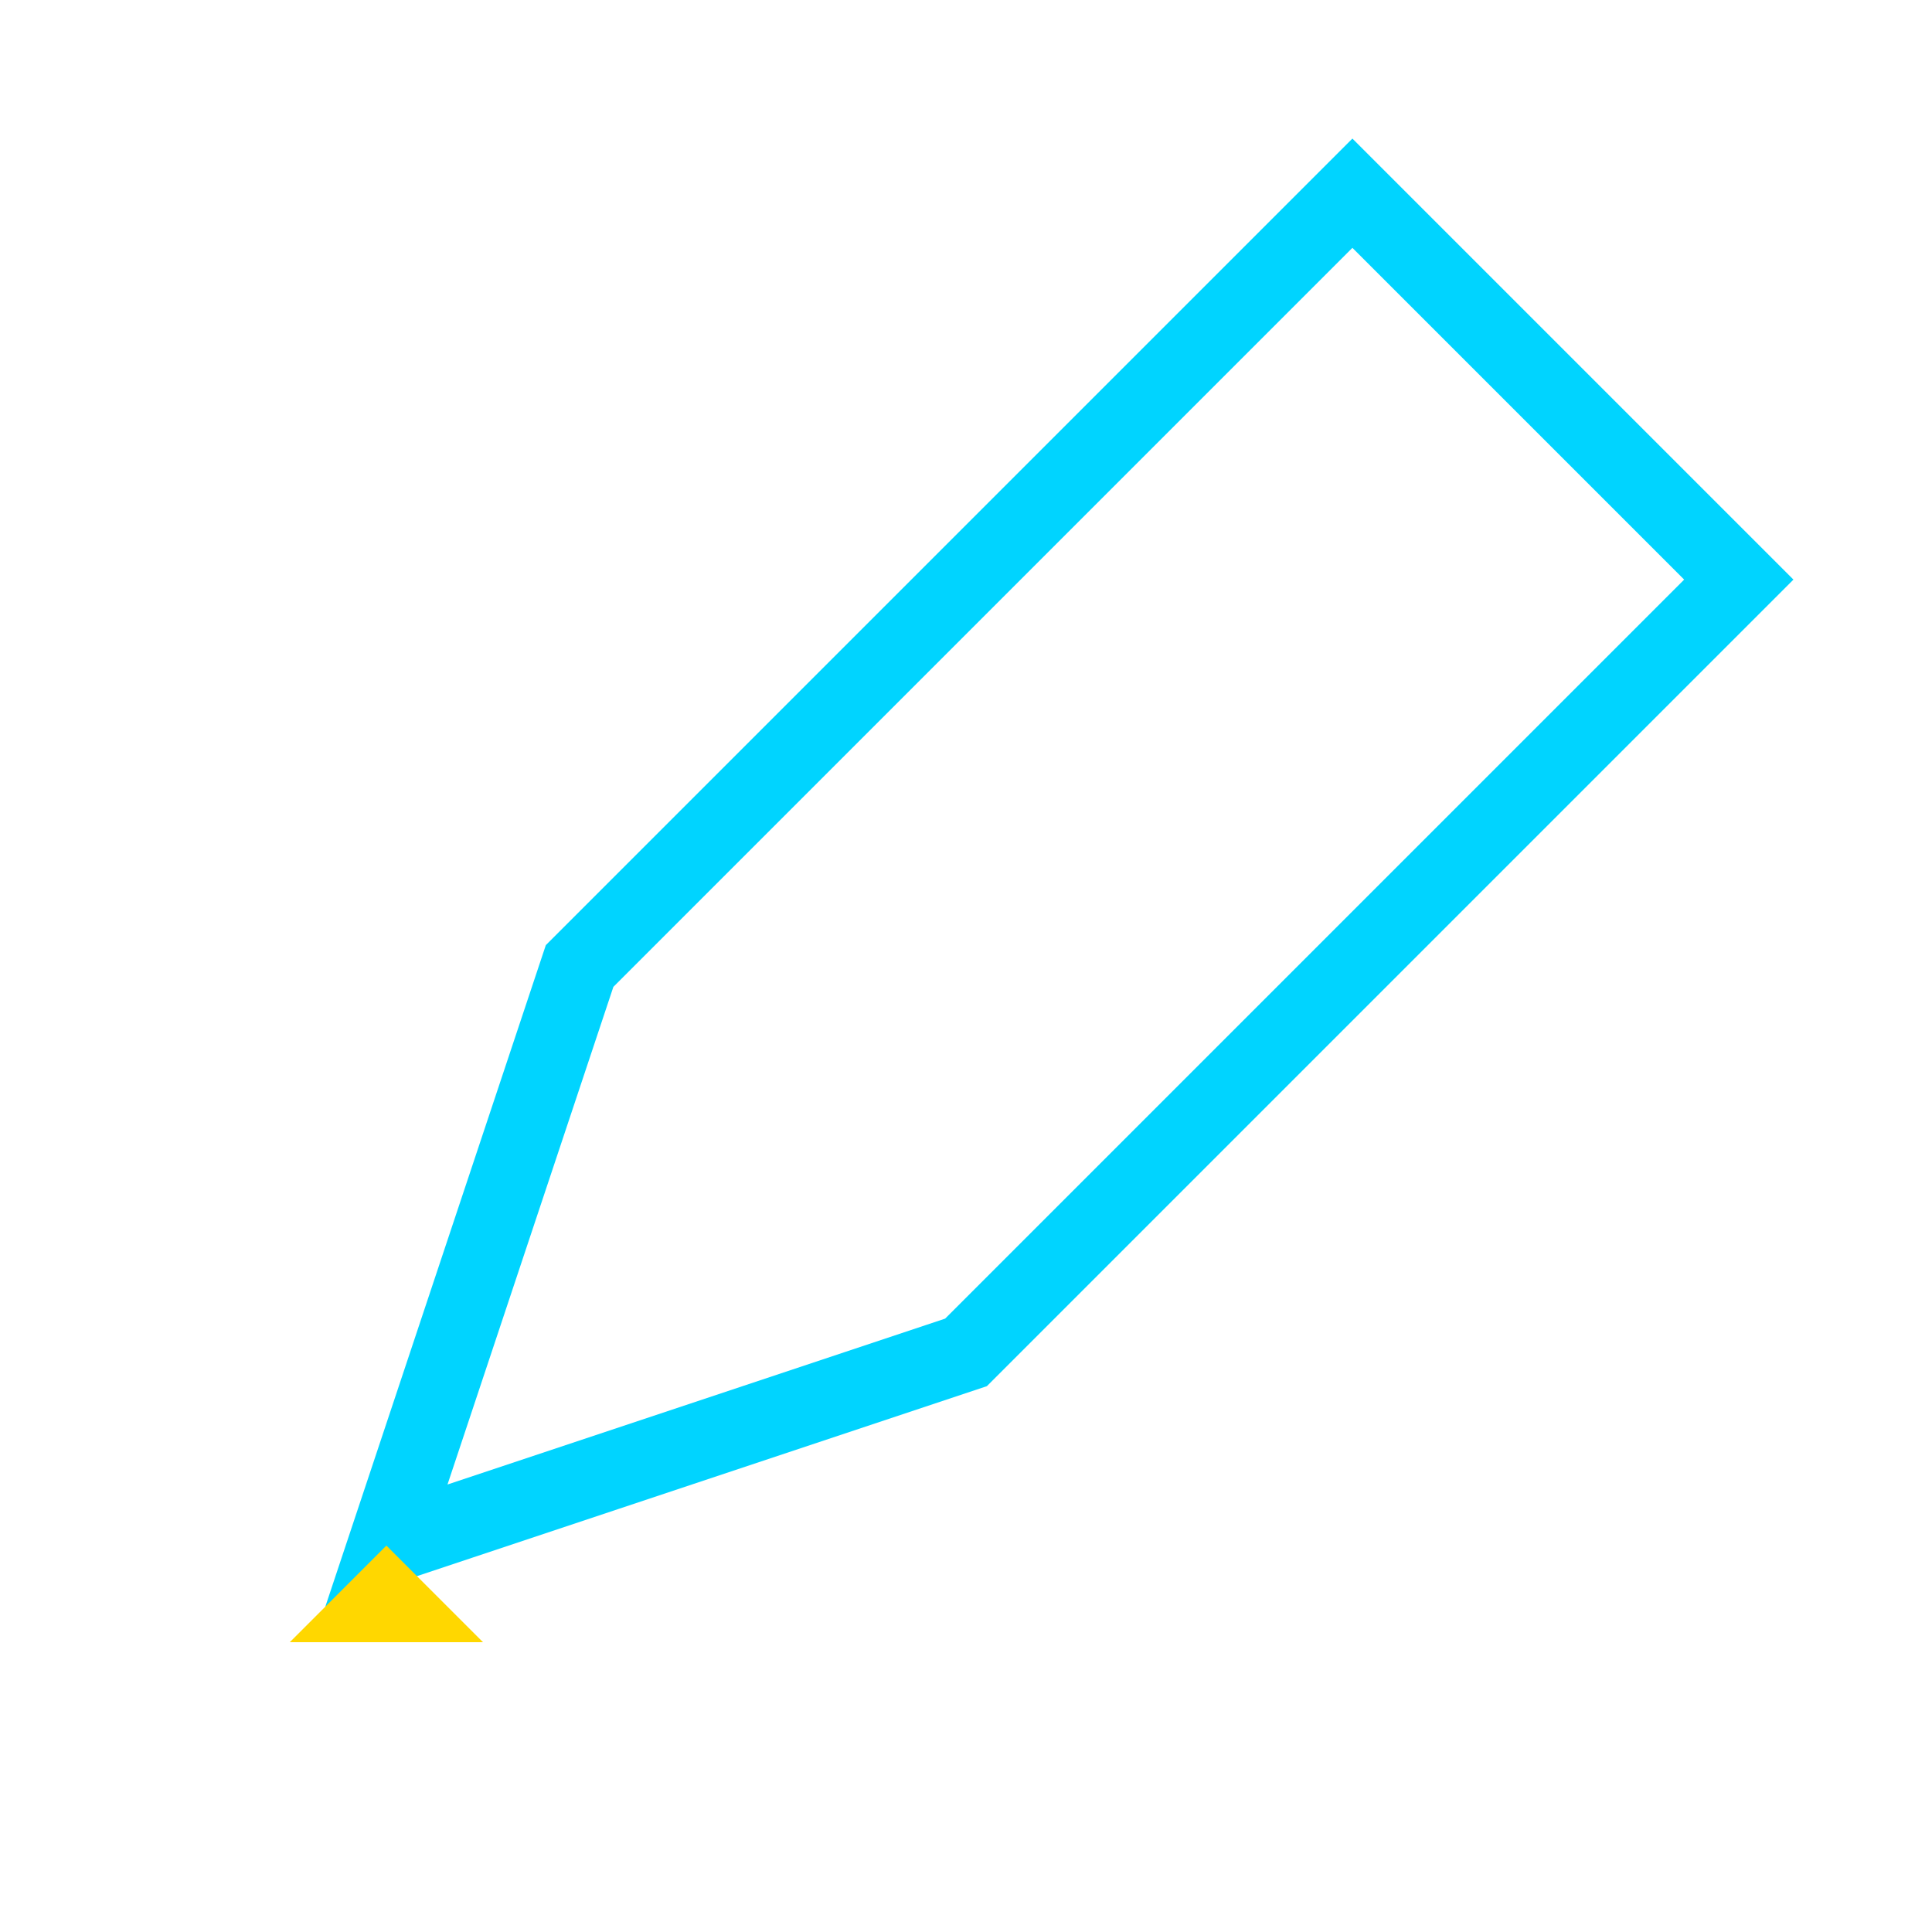 <svg width="100" height="100" viewBox="0 0 100 100" xmlns="http://www.w3.org/2000/svg">
 <path d="M20 80 L30 50 L70 10 L90 30 L50 70 Z" fill="none" stroke="#00d4ff" stroke-width="4" />
 <path d="M20 80 L15 85 L25 85 Z" fill="#ffd700" />
</svg>
